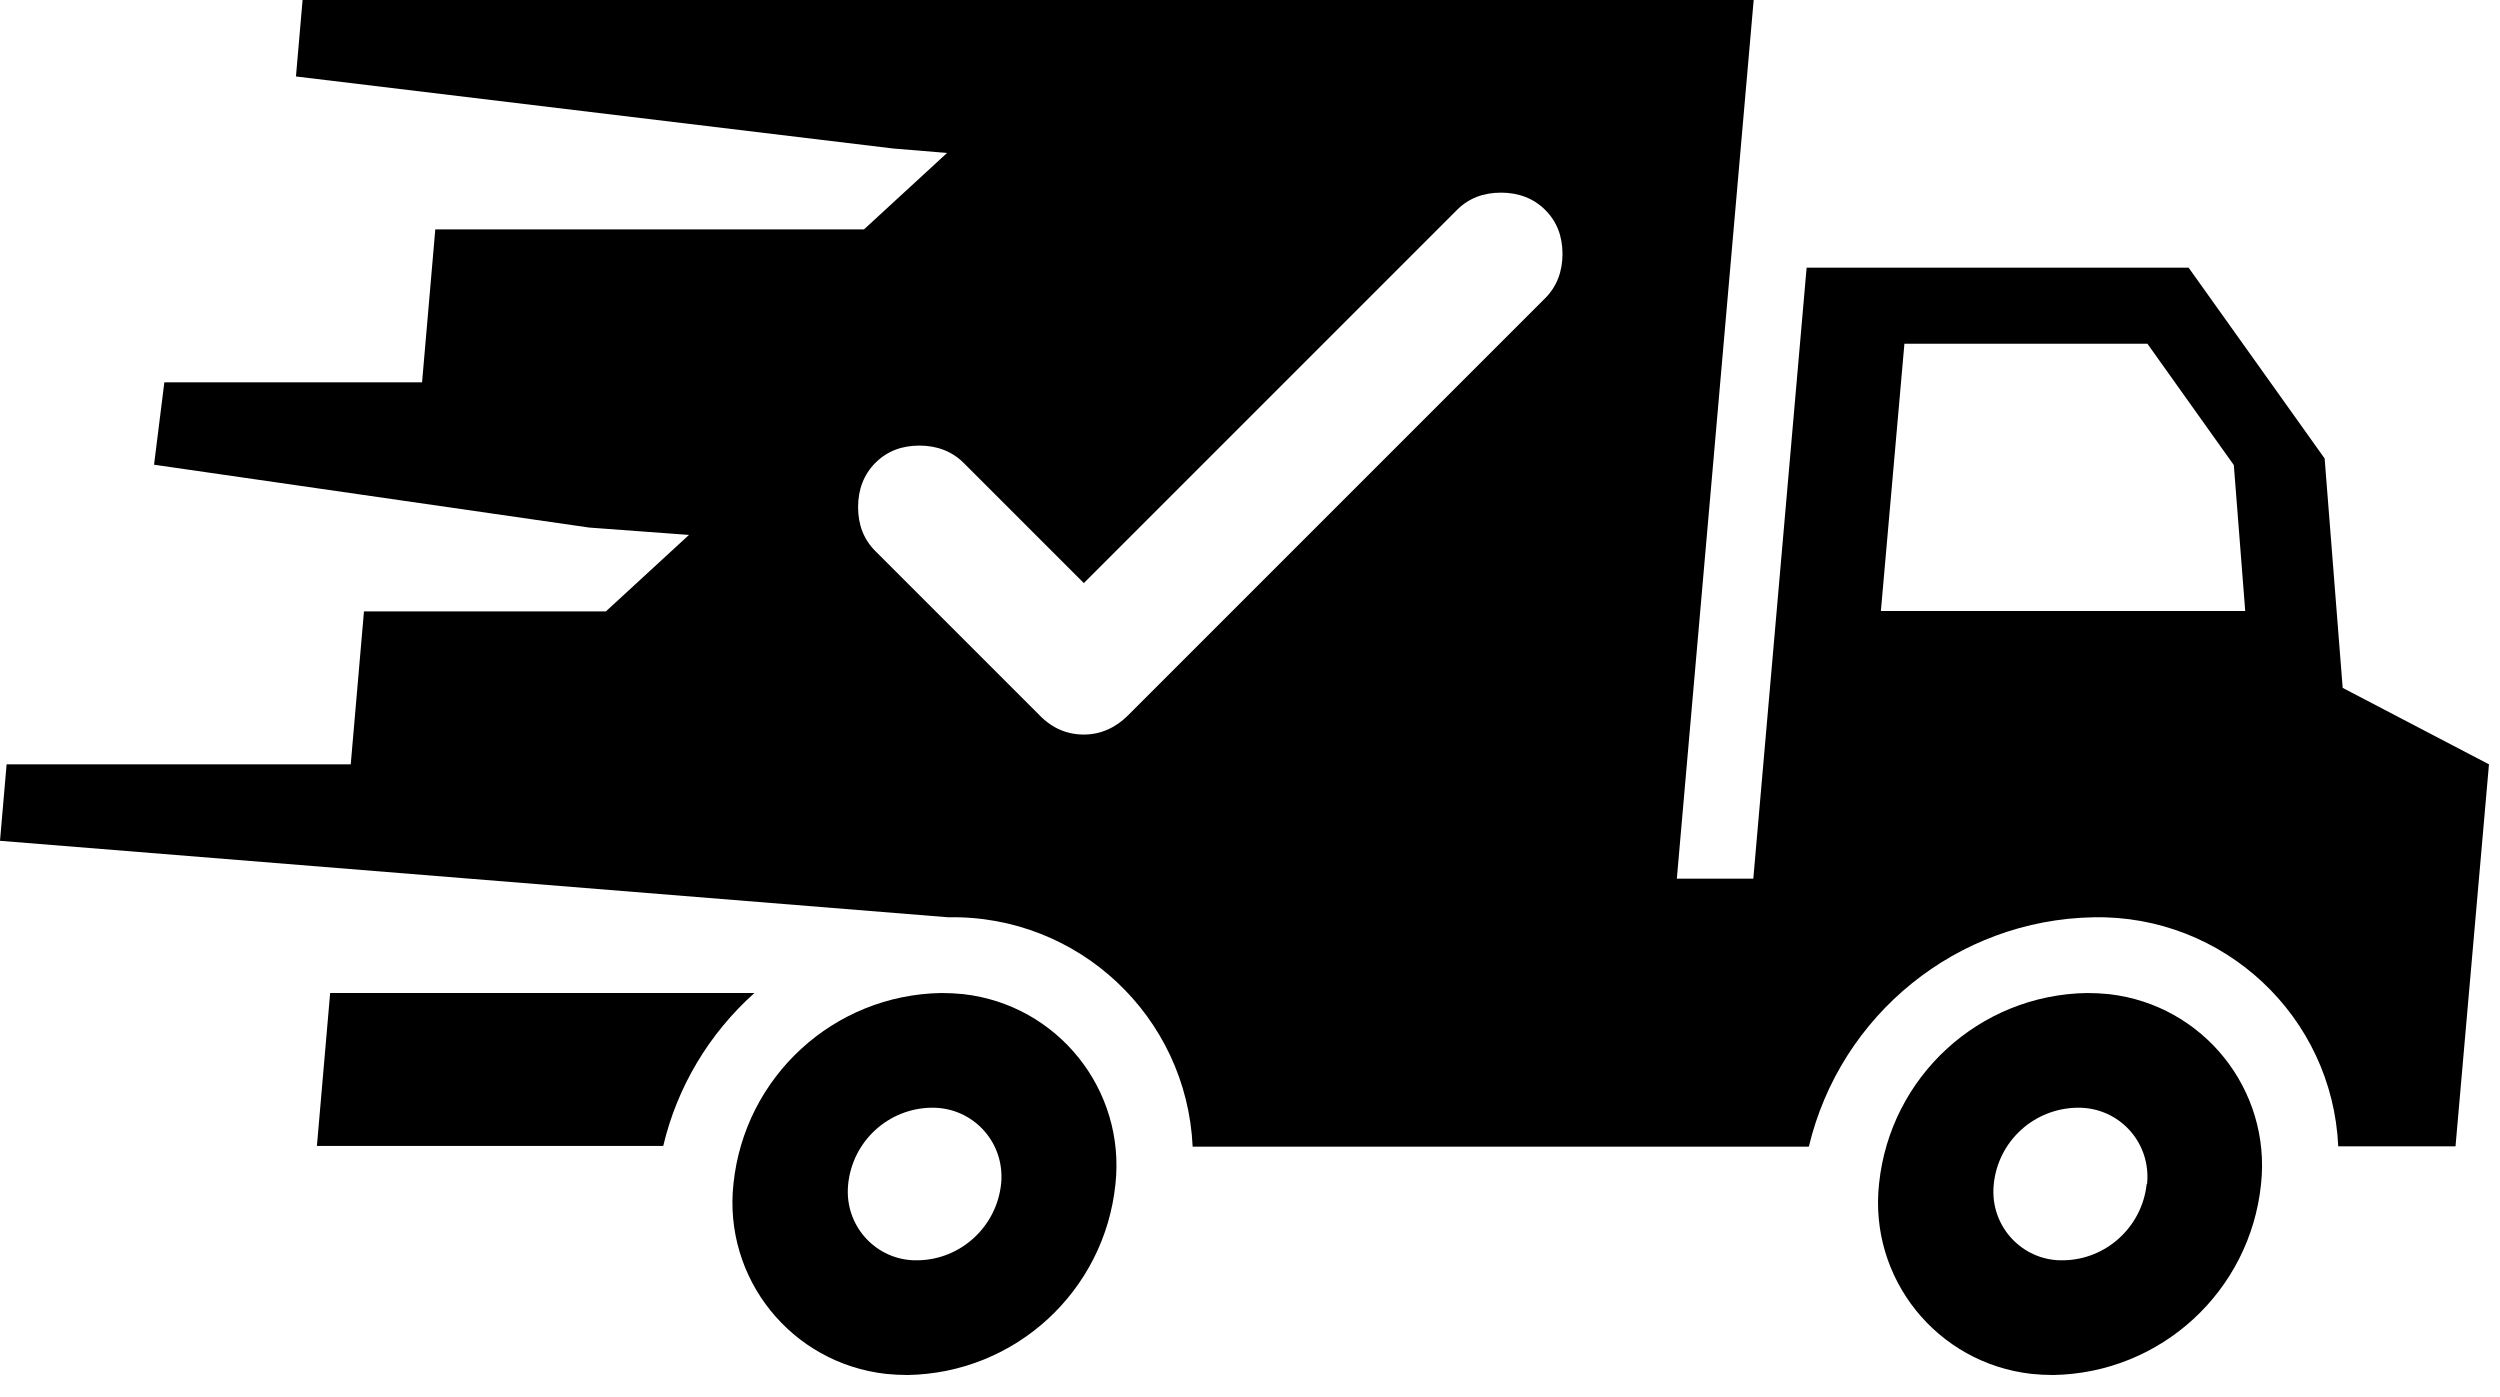 <svg width="68" height="38" viewBox="0 0 68 38" fill="none" xmlns="http://www.w3.org/2000/svg">
<g clip-path="url(#clip0_240_1741)">
<path d="M8.98 27.01L8.62 31.17H18.04C18.42 29.56 19.29 28.11 20.52 27.01H8.99H8.98Z" fill="black"/>
<path d="M26.2 27.04C26 27.02 25.8 27.01 25.6 27.01C22.67 27.06 20.25 29.29 19.95 32.2C19.67 34.77 21.52 37.08 24.1 37.37C24.3 37.39 24.5 37.4 24.69 37.4C27.62 37.35 30.04 35.12 30.34 32.21C30.62 29.64 28.77 27.33 26.2 27.04ZM27.23 32.2C27.11 33.36 26.14 34.26 24.97 34.28C23.94 34.31 23.08 33.49 23.06 32.45C23.06 32.37 23.06 32.29 23.07 32.21C23.19 31.04 24.16 30.15 25.33 30.13C26.37 30.11 27.22 30.93 27.24 31.97C27.24 32.05 27.24 32.13 27.23 32.21V32.2Z" fill="black"/>
<path d="M57.36 27.04C57.16 27.02 56.96 27.01 56.76 27.01C53.83 27.06 51.41 29.29 51.11 32.2C50.83 34.77 52.68 37.08 55.26 37.37C55.46 37.39 55.66 37.4 55.85 37.4C58.78 37.35 61.2 35.12 61.5 32.21C61.78 29.64 59.93 27.33 57.36 27.04ZM58.39 32.2C58.27 33.36 57.3 34.26 56.13 34.28C55.1 34.31 54.24 33.49 54.22 32.45C54.22 32.37 54.22 32.29 54.23 32.21C54.35 31.04 55.32 30.15 56.5 30.13C57.54 30.11 58.39 30.93 58.41 31.97C58.41 32.05 58.41 32.13 58.4 32.21L58.39 32.2Z" fill="black"/>
<path d="M63.72 18.7L63.23 12.47L59.53 7.28H49.14L47.69 23.9H45.61L47.7 0H8.23L8.05 2.08L24.3 4.04L25.76 4.16L23.5 6.24H11.84L11.48 10.4H4.47L4.19 12.64L16.03 14.35L18.74 14.55L16.48 16.63H9.9L9.54 20.79H0.18L0 22.87L25.79 24.95C29.33 24.88 32.28 27.65 32.44 31.19H49.2C50.06 27.59 53.24 25.02 56.94 24.95C60.48 24.88 63.44 27.64 63.6 31.18H66.79L67.7 20.79L63.72 18.71V18.7ZM42.03 8.11L30.68 19.46C30.34 19.8 29.93 19.98 29.48 19.98C29.03 19.98 28.62 19.81 28.28 19.46L23.81 14.99C23.49 14.67 23.34 14.27 23.34 13.79C23.34 13.31 23.5 12.9 23.81 12.59C24.13 12.27 24.53 12.12 25.01 12.12C25.49 12.12 25.9 12.28 26.21 12.59L29.48 15.86L39.63 5.71C39.95 5.39 40.35 5.24 40.83 5.24C41.31 5.24 41.72 5.4 42.03 5.71C42.35 6.03 42.5 6.43 42.5 6.91C42.5 7.39 42.34 7.8 42.03 8.11ZM51.16 16.62L51.8 9.35H58.41L60.76 12.65L61.07 16.62H51.16Z" fill="black"/>
</g>
<defs>
<clipPath id="clip0_240_1741">
<rect width="67.7" height="37.4" fill="white"/>
</clipPath>
</defs>
</svg>
